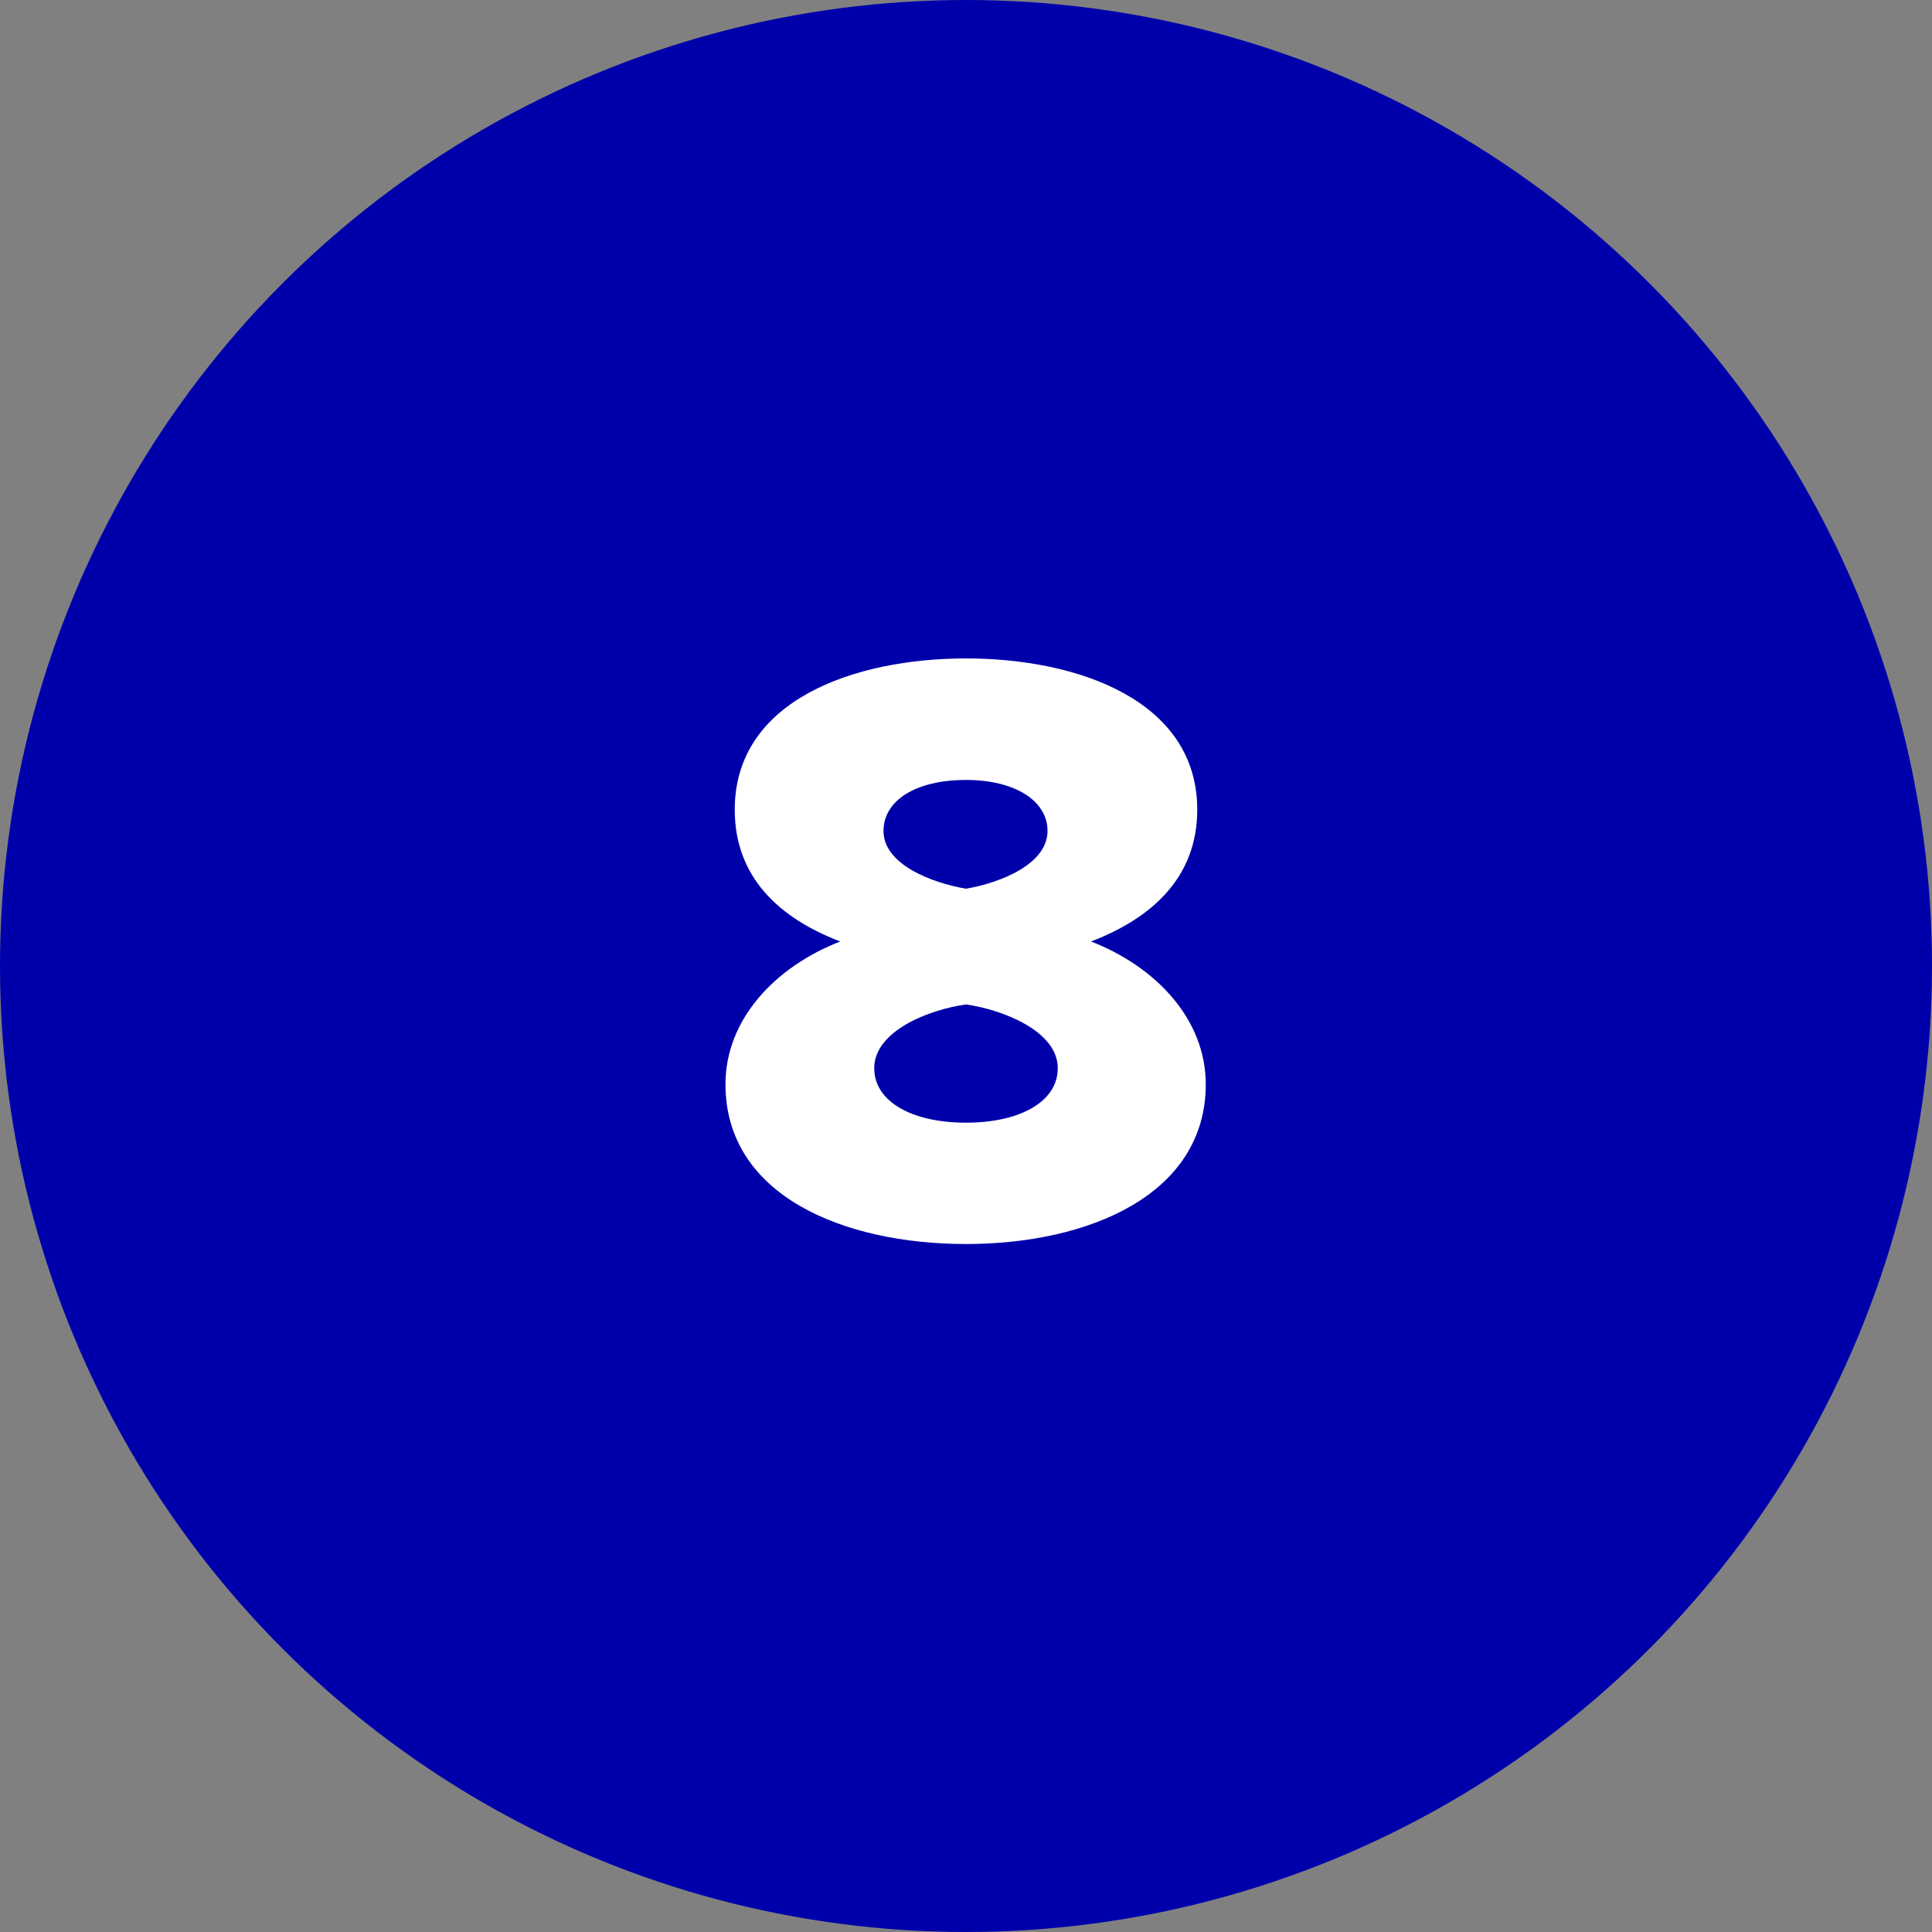 <?xml version="1.0" encoding="UTF-8"?>
<svg id="Layer_2" data-name="Layer 2" xmlns="http://www.w3.org/2000/svg" viewBox="0 0 100 100">
  <rect x="0" y="0" width="100" height="100" fill="#808080" stroke="none"/>
  <defs>
    <style>
      .cls-1 {
        fill: #fff;
      }

      .cls-2 {
        fill: #0000ab;
      }
    </style>
  </defs>
  <g id="Layer_1-2" data-name="Layer 1">
    <g>
      <circle class="cls-2" cx="50" cy="50" r="50"/>
      <path class="cls-1" d="m43.49,48.73c-3.12-1.19-5.46-3.3-5.46-6.82,0-5.68,6.21-7.83,11.97-7.83s11.97,2.16,11.97,7.83c0,3.52-2.38,5.63-5.5,6.82,3.39,1.32,5.94,4.05,5.94,7.39,0,5.72-6.07,8.27-12.41,8.27s-12.45-2.51-12.45-8.27c0-3.34,2.55-6.07,5.94-7.39Zm6.51,3.26c-1.89.26-4.75,1.36-4.75,3.3,0,1.72,1.94,2.82,4.75,2.82s4.75-1.1,4.75-2.82c0-1.94-2.9-3.04-4.75-3.3Zm0-11.62c-2.6,0-4.27,1.06-4.27,2.64,0,1.72,2.46,2.68,4.27,2.99,1.8-.31,4.22-1.28,4.22-2.99,0-1.58-1.72-2.64-4.22-2.64Z"/>
    </g>
  </g>
</svg>
